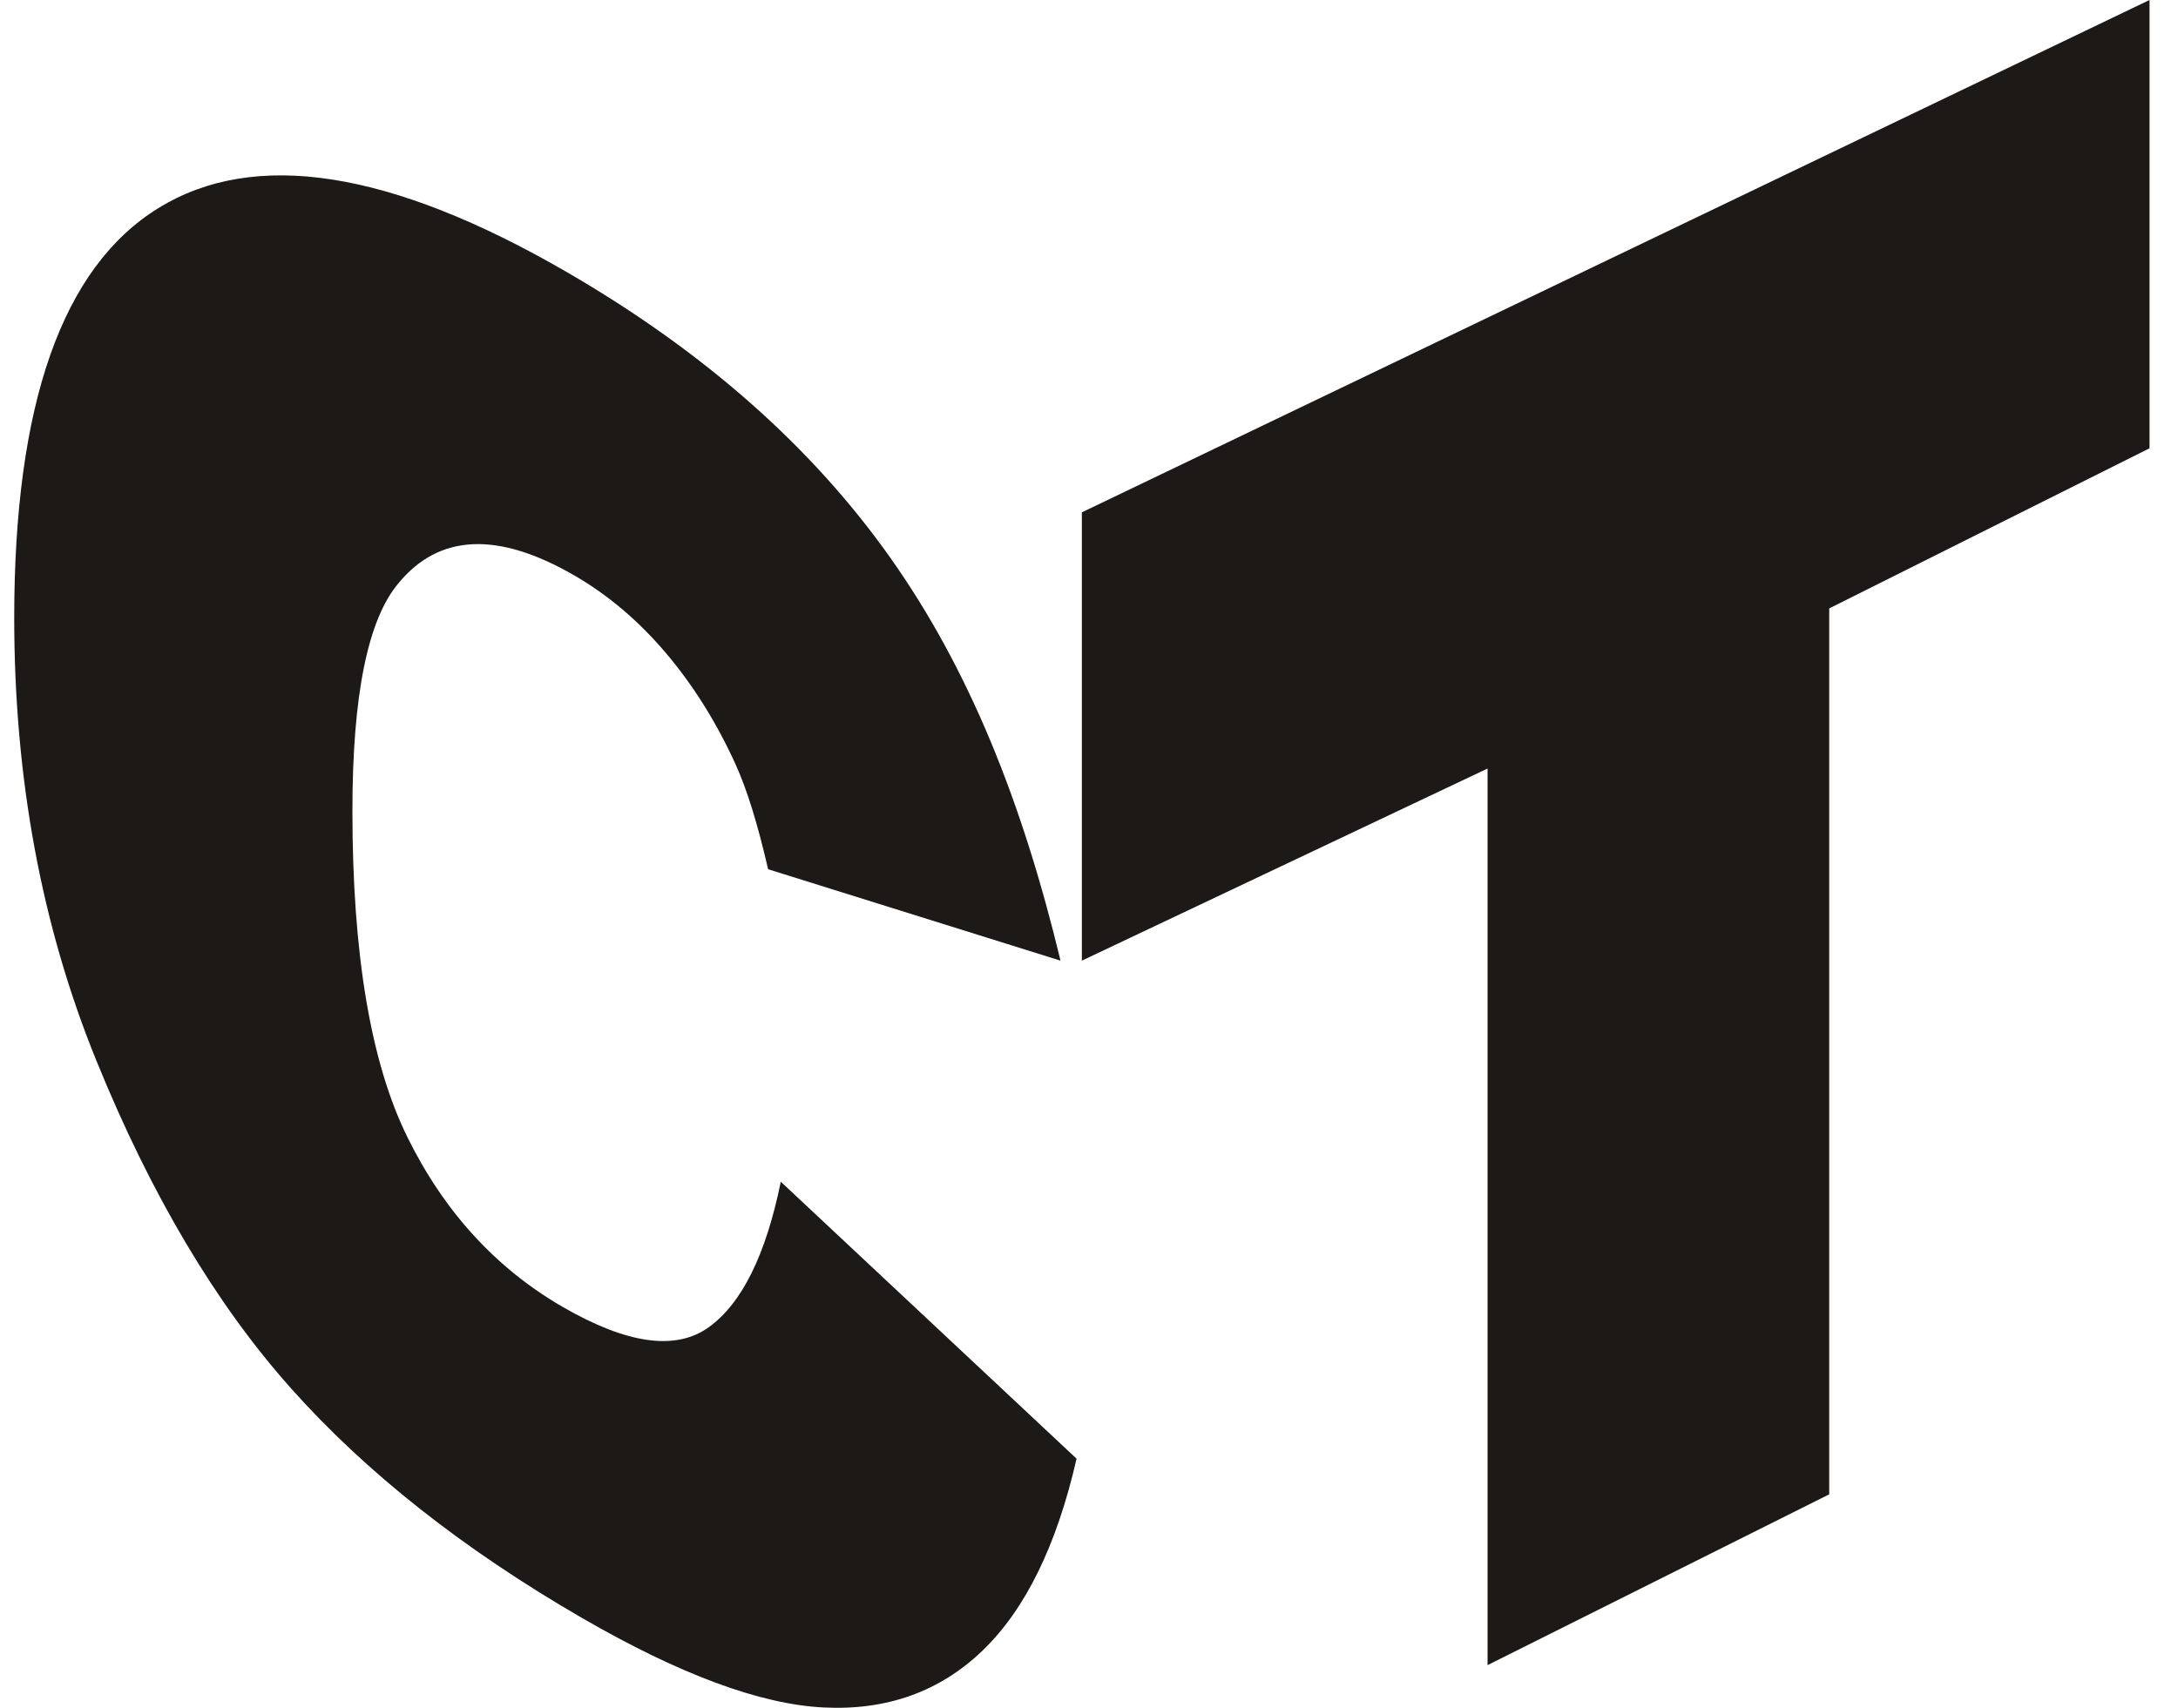 <svg width="51" height="40" viewBox="0 0 51 40" fill="none" xmlns="http://www.w3.org/2000/svg">
<path d="M50.333 0L25.333 12L25.333 22.5L34.833 18V39L42.833 35V14.25L50.333 10.5V0Z" fill="#1C1917"/>
<path d="M16.6 31.084C15.826 31.642 14.684 31.483 13.172 30.608C11.614 29.706 10.404 28.384 9.543 26.641C8.682 24.898 8.252 22.349 8.252 18.992C8.252 16.283 8.613 14.504 9.334 13.656C10.287 12.502 11.66 12.443 13.451 13.479C14.241 13.937 14.957 14.544 15.597 15.3C16.236 16.055 16.776 16.919 17.219 17.891C17.486 18.473 17.742 19.296 17.986 20.359L24.833 22.5C23.938 18.787 22.7 15.685 20.856 13.075C19.013 10.466 16.481 8.23 13.259 6.365C9.142 3.983 5.958 3.486 3.708 4.875C1.458 6.262 0.333 9.461 0.333 14.47C0.333 18.228 0.972 21.681 2.252 24.83C3.531 27.979 5.052 30.541 6.814 32.517C8.575 34.493 10.846 36.285 13.626 37.894C15.917 39.22 17.804 39.919 19.286 39.992C20.769 40.066 22.01 39.62 23.011 38.656C24.011 37.692 24.744 36.196 25.209 34.165L18.283 27.678C17.934 29.39 17.373 30.525 16.6 31.083V31.084Z" fill="#1C1917"/>
</svg>
